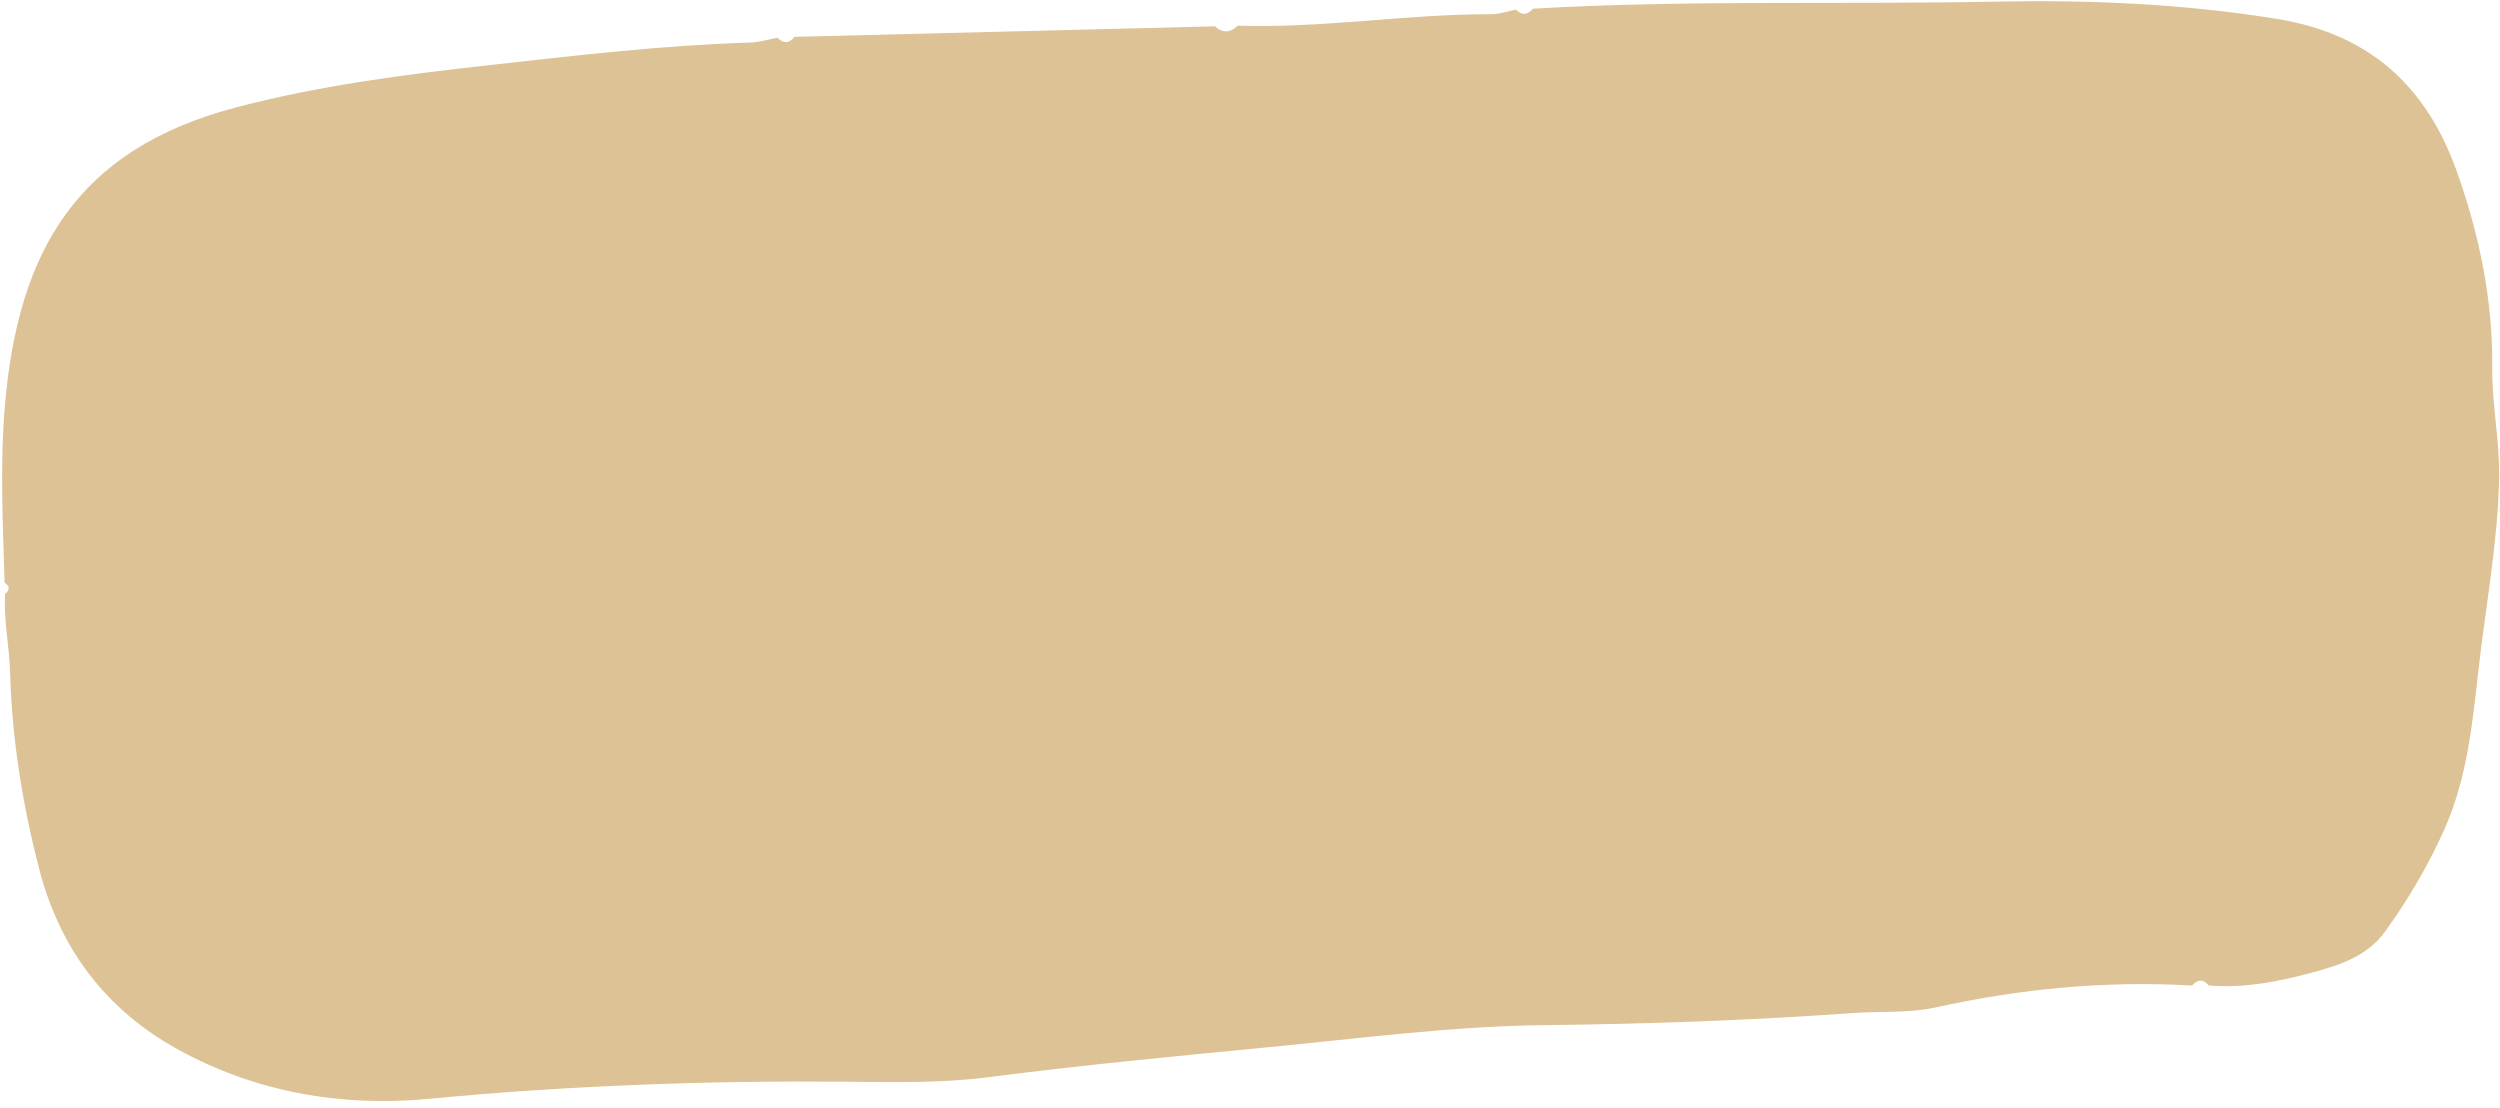 <?xml version="1.0" encoding="UTF-8"?><svg xmlns="http://www.w3.org/2000/svg" xmlns:xlink="http://www.w3.org/1999/xlink" height="210.4" id="Text" preserveAspectRatio="xMidYMid meet" version="1.1" viewBox="262.4 395.3 474.9 210.4" width="474.9" x="0" xml:space="preserve" y="0" zoomAndPan="magnify"><g id="change1_1"><path d="M678.8,582.51c-16.4-0.94-32.55,0.59-48.6,4.14c-5.17,1.15-10.66,0.71-16,1.1c-19.48,1.39-39,2.07-58.54,2.29 c-17.49,0.19-34.84,2.51-52.24,4.18c-17.77,1.71-35.53,3.42-53.23,5.7c-9.15,1.18-18.25,0.94-27.37,0.86 c-26.36-0.22-52.63,0.74-78.9,3.25c-16.66,1.59-33.03-1.24-47.87-9.46c-13.49-7.47-22.23-18.96-26.16-34.04 c-3.2-12.3-5.21-24.72-5.57-37.46c-0.14-4.96-1.24-9.92-0.95-14.95c0.94-0.76,0.89-1.48-0.1-2.15c-0.32-11.28-0.9-22.54,0.08-33.83 c2.52-28.96,13.5-48.44,43.86-56.43c15.77-4.15,31.89-6.24,48.09-8.03c16.49-1.83,32.96-3.8,49.56-4.29 c1.75-0.05,3.49-0.61,5.23-0.93c1.14,1.17,2.22,1.13,3.23-0.16c26.62-0.67,53.24-1.33,79.85-2c1.47,1.29,2.91,1.3,4.31-0.12 c16.12,0.52,32.09-2.22,48.19-2.18c1.57,0,3.13-0.57,4.7-0.88c1.14,1.14,2.21,1.09,3.22-0.17c29.25-1.69,58.54-0.76,87.8-1.34 c17.96-0.35,35.74,0.4,53.54,3.28c17.59,2.85,28.38,12.76,34.16,28.96c4.31,12.08,6.87,24.56,6.74,37.39 c-0.07,7.02,1.44,13.86,1.3,20.88c-0.24,12.32-2.58,24.43-3.94,36.59c-1.12,10.03-2.16,20.5-6.45,30.12 c-3.09,6.93-6.9,13.37-11.3,19.47c-3.47,4.81-9,6.46-14.36,7.89c-6.21,1.66-12.57,2.86-19.09,2.31 C680.95,581.28,679.87,581.28,678.8,582.51z" fill="#dcc295"/></g></svg>